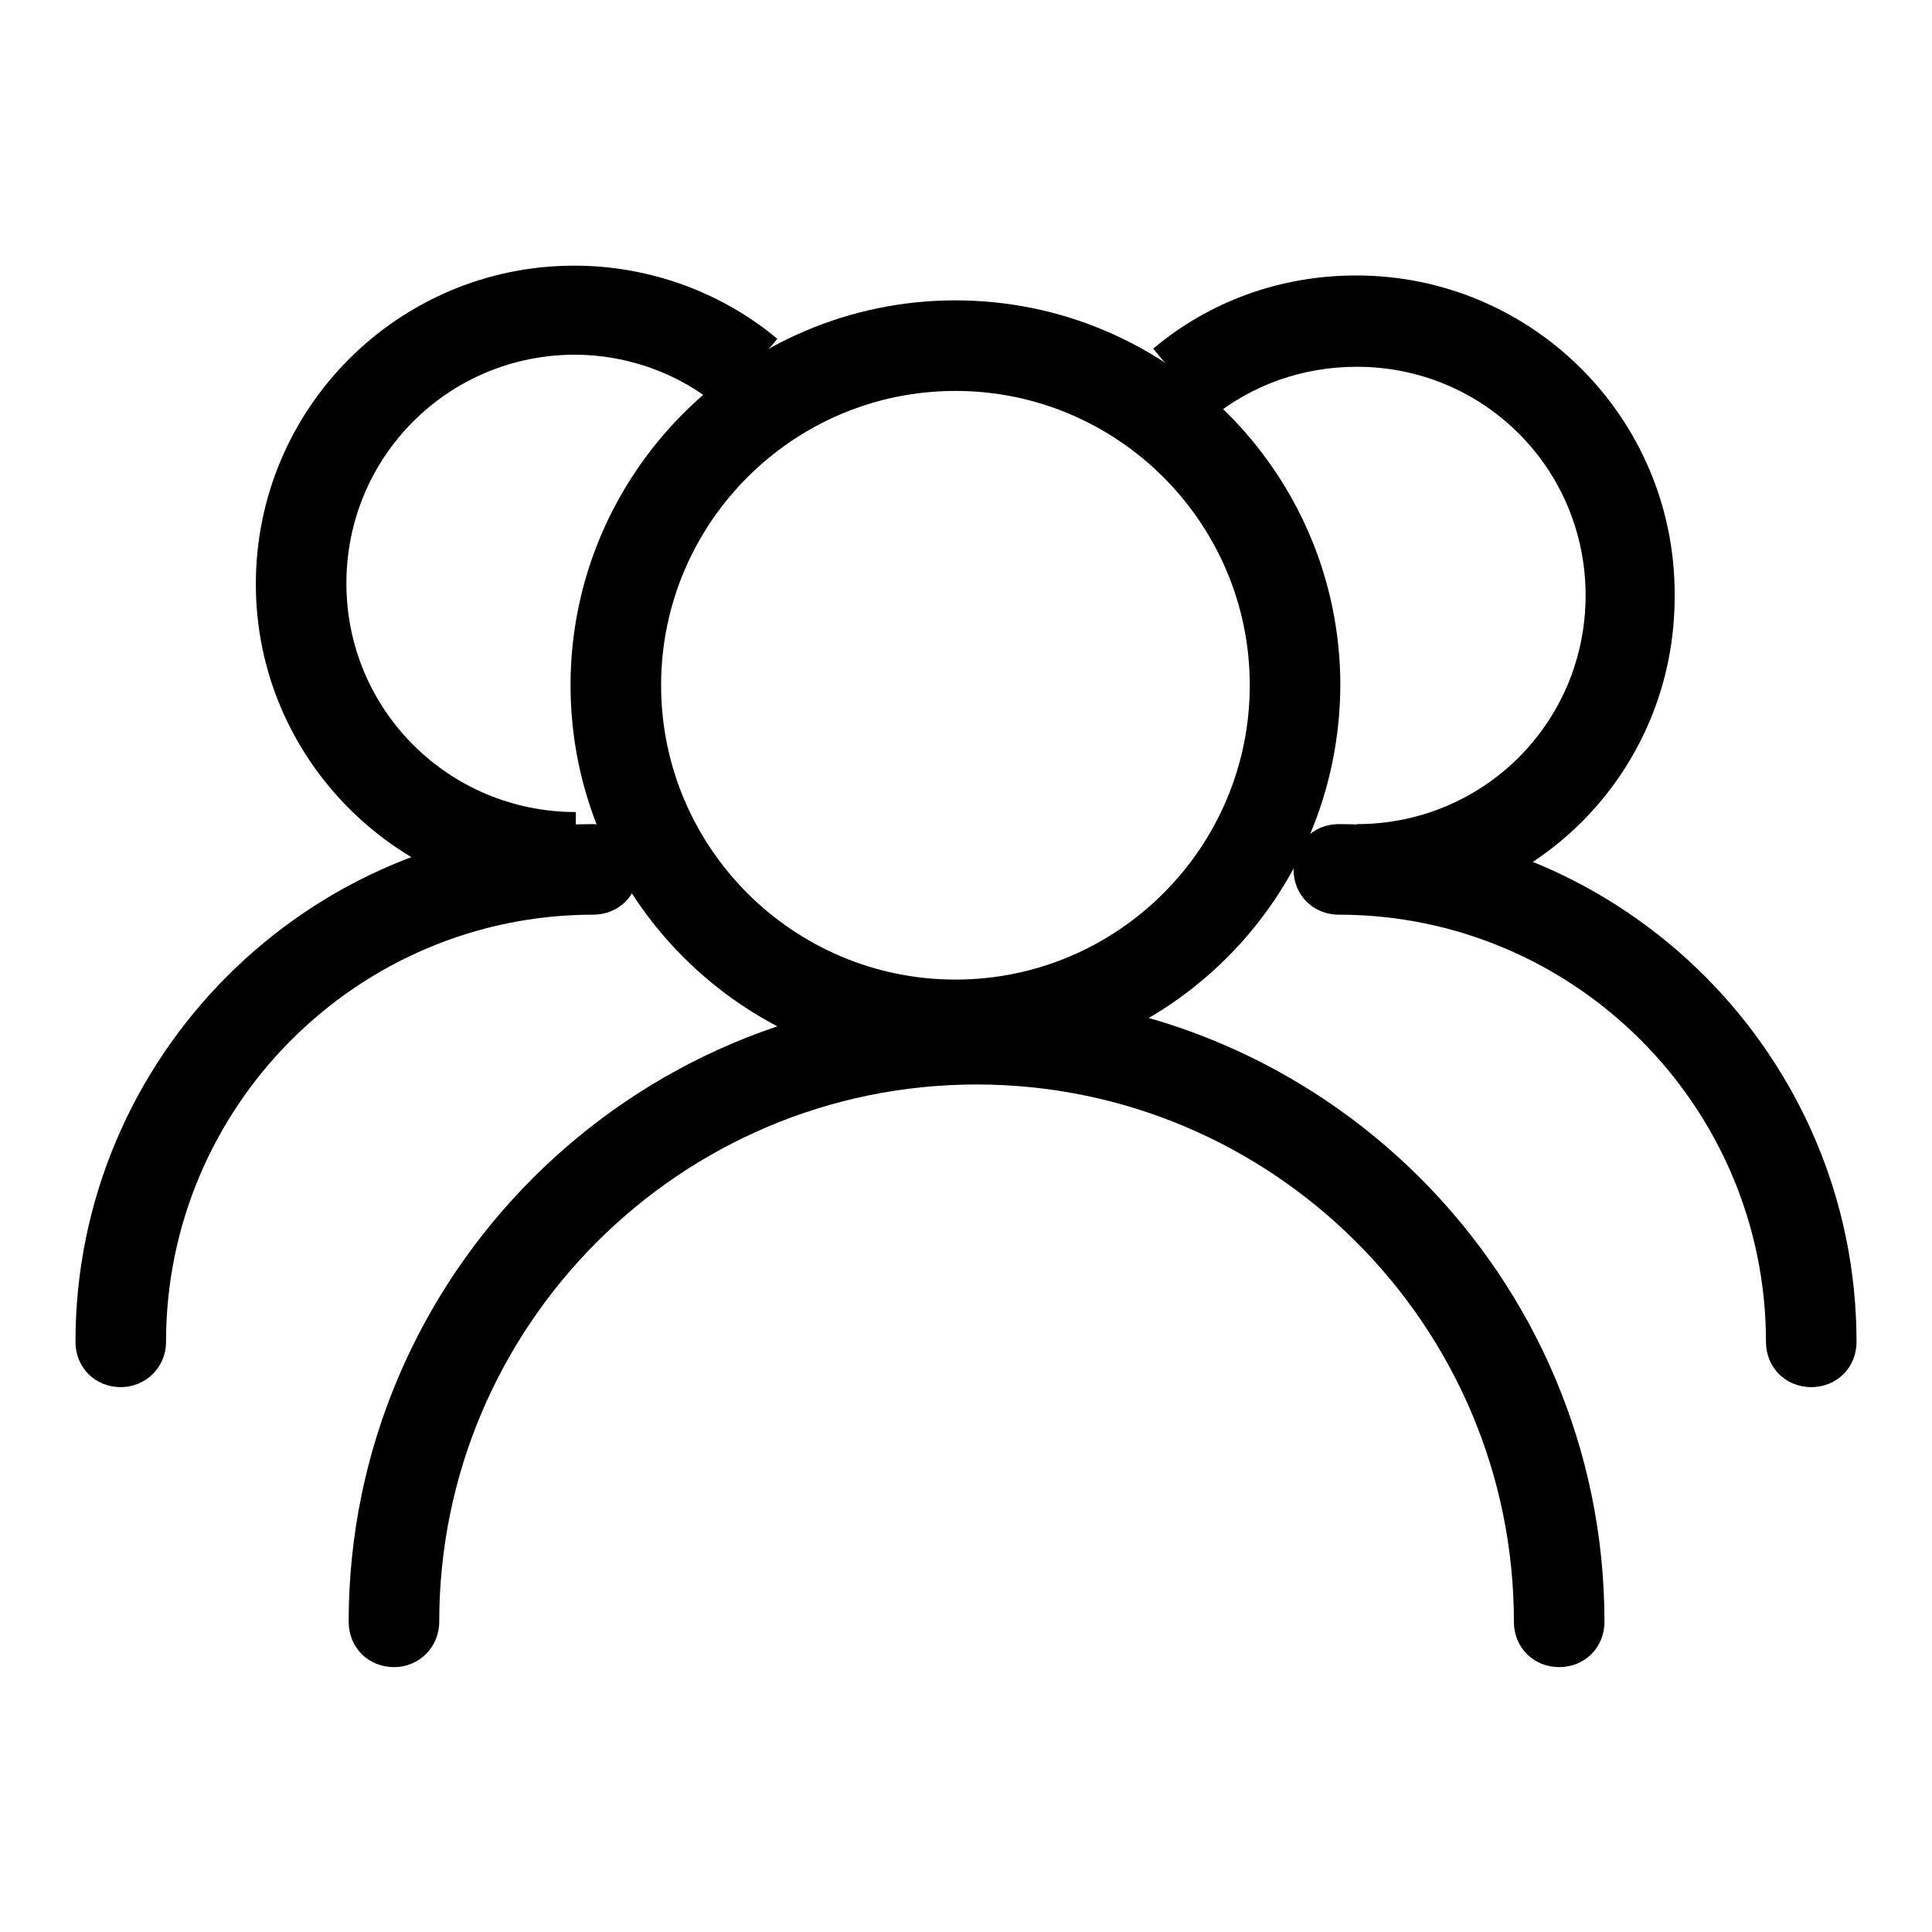 <?xml version="1.0" encoding="utf-8"?>
<!-- Svg Vector Icons : http://www.onlinewebfonts.com/icon -->
<!DOCTYPE svg PUBLIC "-//W3C//DTD SVG 1.1//EN" "http://www.w3.org/Graphics/SVG/1.1/DTD/svg11.dtd">
<svg version="1.1" xmlns="http://www.w3.org/2000/svg" xmlns:xlink="http://www.w3.org/1999/xlink" x="0px" y="0px" viewBox="0 0 256 256" enable-background="new 0 0 256 256" xml:space="preserve">
<g> <path fill="#000000" d="M126.6,141.8c-28.1,0-51-22.9-51-51c0-28.1,22.9-51,51-51c28.1,0,51,22.9,51,51 C177.5,119,154.7,141.8,126.6,141.8z M126.6,51.8c-21.5,0-39,17.5-39,39c0,21.5,17.5,39,39,39c21.5,0,39-17.5,39-39 C165.6,69.3,148.1,51.8,126.6,51.8z"/> <path fill="#000000" d="M206.6,220.9c-3.4,0-6-2.6-6-6c0-39.3-32-71.2-71.2-71.2c-39.3,0-71.2,32-71.2,71.2c0,3.3-2.6,6-6,6 c-3.4,0-6-2.6-6-6c0-45.8,37.3-83.2,83.2-83.2c45.8,0,83.2,37.3,83.2,83.2C212.6,218.3,210,220.9,206.6,220.9L206.6,220.9z  M76.3,119.6c-23.3,0-42.4-18.9-42.4-42.2c0-23.3,18.9-42.2,42.2-42.2c9.9,0,19.5,3.5,26.9,9.7l-7.7,9.1C90.3,49.6,83.2,47,76.2,47 c-16.8,0-30.3,13.5-30.3,30.3s13.6,30.3,30.4,30.3V119.6z"/> <path fill="#000000" d="M16,183.8c-3.4,0-6-2.6-6-6c0-37.8,30.8-68.6,68.6-68.6c3.4,0,6,2.6,6,6c0,3.4-2.6,6-6,6 c-31.2,0-56.6,25.4-56.6,56.6C22,181.2,19.3,183.8,16,183.8z"/> <path fill="#000000" d="M179.8,121.2v-12c16.8,0,30.3-13.5,30.3-30.3c0-16.8-13.5-30.3-30.3-30.3c-7.2,0-13.9,2.4-19.3,6.8 l-7.7-9.2c7.5-6.3,16.9-9.7,26.9-9.7c23.3,0,42.2,18.9,42.2,42.2C222.1,102.3,203.2,121.2,179.8,121.2L179.8,121.2z"/> <path fill="#000000" d="M240,183.8c-3.4,0-6-2.6-6-6c0-31.2-25.4-56.6-56.6-56.6c-3.4,0-6-2.6-6-6c0-3.4,2.6-6,6-6 c37.8,0,68.6,30.8,68.6,68.6C246,181.2,243.4,183.8,240,183.8L240,183.8z"/></g>
</svg>